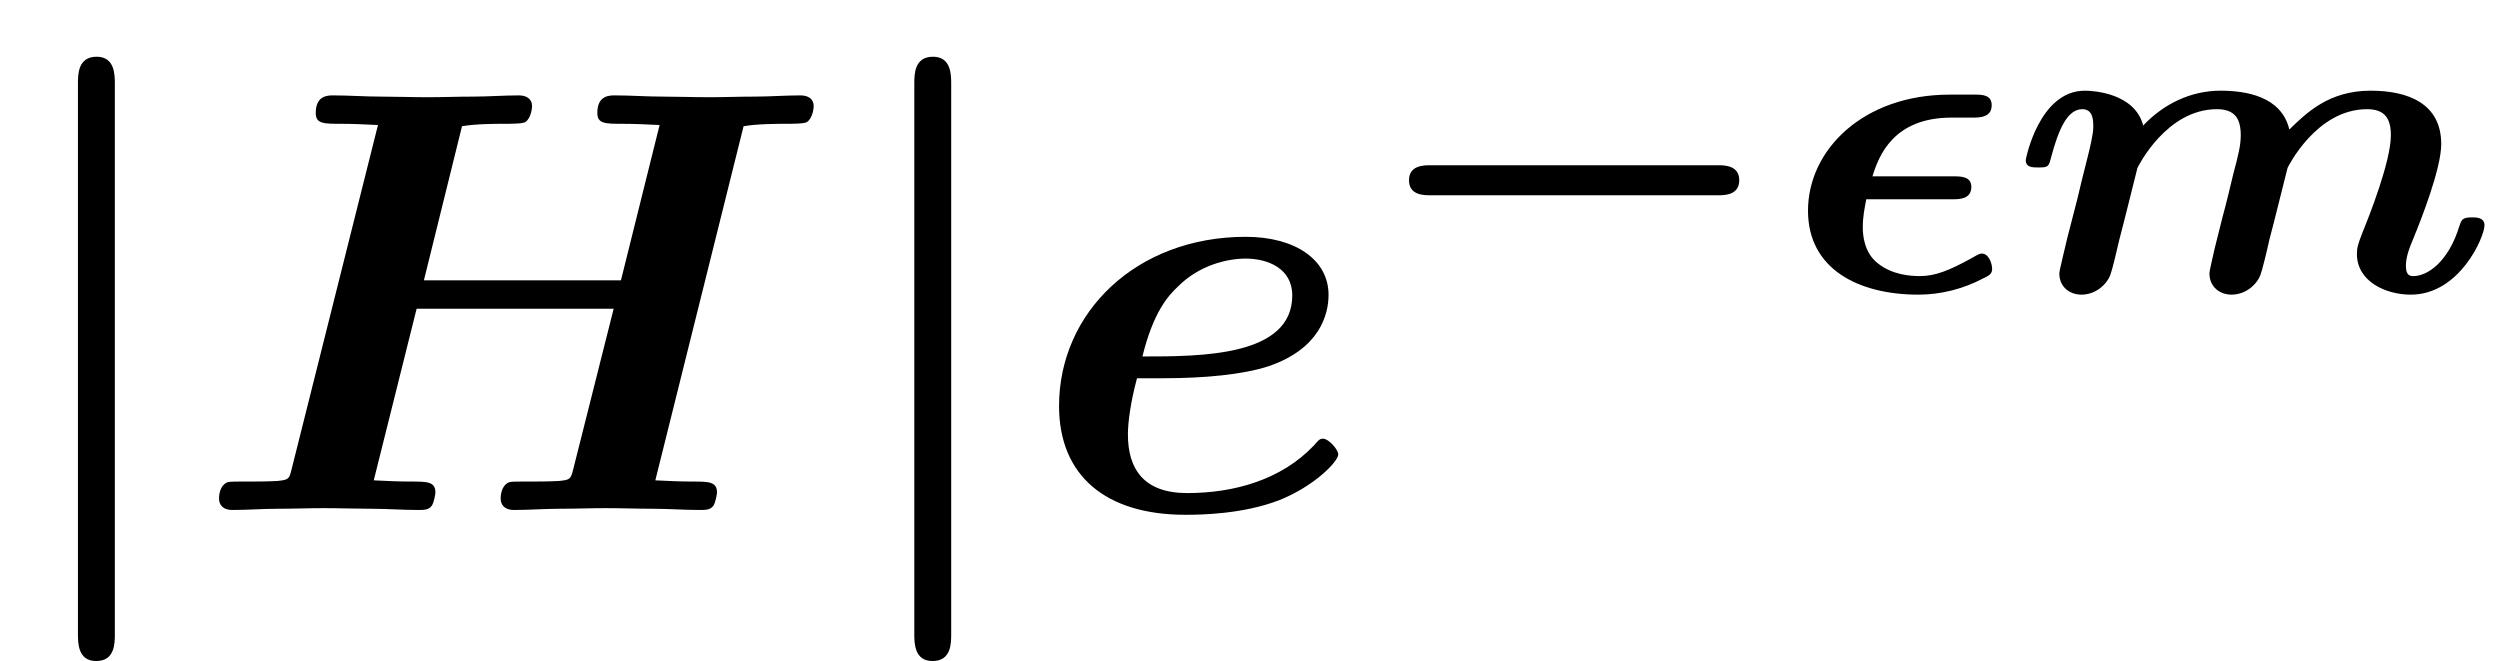 <?xml version='1.0' encoding='UTF-8'?>
<!-- This file was generated by dvisvgm 2.13.3 -->
<svg version='1.1' xmlns='http://www.w3.org/2000/svg' xmlns:xlink='http://www.w3.org/1999/xlink' width='45.13pt' height='11.933pt' viewBox='70.735 59.536 45.13 11.933'>
<defs>
<path id='g2-15' d='M3.037-1.65C3.148-1.65 3.371-1.65 3.371-1.873C3.371-2.064 3.18-2.064 3.037-2.064H1.586C1.698-2.431 1.961-3.124 3.013-3.124H3.395C3.515-3.124 3.738-3.124 3.738-3.347C3.738-3.539 3.563-3.539 3.427-3.539H2.981C1.419-3.539 .422-2.542 .422-1.443C.422-.391 1.331 .072 2.415 .072C2.821 .072 3.228-.032 3.587-.223C3.69-.271 3.746-.303 3.746-.391C3.746-.494 3.682-.669 3.563-.669C3.531-.669 3.515-.669 3.395-.598C2.965-.359 2.718-.263 2.439-.263C2.271-.263 1.937-.287 1.682-.494C1.435-.685 1.411-1.004 1.411-1.14C1.411-1.339 1.443-1.482 1.474-1.65H3.037Z'/>
<path id='g2-109' d='M1.02-.948C.972-.733 .877-.367 .877-.311C.877-.064 1.068 .072 1.275 .072C1.546 .072 1.745-.128 1.801-.295C1.825-.351 1.913-.709 1.961-.925C2.048-1.251 2.224-1.969 2.287-2.216C2.295-2.232 2.805-3.276 3.722-3.276C4.049-3.276 4.152-3.1 4.152-2.805C4.152-2.63 4.113-2.463 4.017-2.104C3.977-1.929 3.873-1.506 3.826-1.339L3.682-.765C3.65-.614 3.587-.367 3.587-.311C3.587-.064 3.778 .072 3.985 .072C4.256 .072 4.455-.128 4.511-.295C4.535-.351 4.623-.709 4.67-.925C4.758-1.251 4.933-1.969 4.997-2.216C5.005-2.232 5.515-3.276 6.432-3.276C6.759-3.276 6.862-3.1 6.862-2.805C6.862-2.335 6.472-1.347 6.344-1.036C6.265-.829 6.249-.773 6.249-.662C6.249-.167 6.767 .072 7.221 .072C8.106 .072 8.552-.972 8.552-1.18C8.552-1.323 8.4-1.323 8.329-1.323C8.153-1.323 8.137-1.283 8.098-1.164C7.898-.51 7.516-.263 7.269-.263C7.221-.263 7.133-.263 7.133-.446C7.133-.614 7.197-.773 7.277-.964C7.404-1.275 7.771-2.2 7.771-2.646C7.771-3.379 7.173-3.61 6.496-3.61C5.746-3.61 5.34-3.212 5.029-2.909C4.886-3.515 4.232-3.61 3.786-3.61C3.252-3.61 2.758-3.371 2.391-2.981C2.24-3.563 1.498-3.61 1.339-3.61C.51-3.61 .271-2.375 .271-2.359C.271-2.224 .391-2.224 .494-2.224C.677-2.224 .685-2.232 .733-2.423C.861-2.901 1.02-3.276 1.291-3.276C1.49-3.276 1.49-3.068 1.49-2.957C1.49-2.821 1.427-2.566 1.379-2.375C1.323-2.16 1.243-1.833 1.203-1.658L1.02-.948Z'/>
<path id='g0-0' d='M6.392-1.722C6.504-1.722 6.775-1.722 6.775-1.993S6.504-2.264 6.392-2.264H1.196C1.084-2.264 .813-2.264 .813-1.993S1.084-1.722 1.196-1.722H6.392Z'/>
<path id='g1-106' d='M2.073-7.691C2.073-7.855 2.073-8.182 1.745-8.182C1.407-8.182 1.407-7.865 1.407-7.691V2.236C1.407 2.4 1.407 2.727 1.735 2.727C2.073 2.727 2.073 2.411 2.073 2.236V-7.691Z'/>
<path id='g3-72' d='M9.938-6.927C10.178-6.971 10.56-6.971 10.68-6.971C10.822-6.971 11.04-6.971 11.084-7.004C11.193-7.08 11.204-7.276 11.204-7.287C11.204-7.429 11.095-7.484 10.964-7.484C10.691-7.484 10.407-7.462 10.135-7.462S9.589-7.451 9.316-7.451C9.033-7.451 8.749-7.462 8.476-7.462C8.193-7.462 7.898-7.484 7.615-7.484C7.516-7.484 7.298-7.484 7.298-7.167C7.298-6.971 7.44-6.971 7.756-6.971C7.985-6.971 8.193-6.96 8.422-6.949L7.724-4.145H4.167L4.855-6.927C5.095-6.971 5.476-6.971 5.596-6.971C5.738-6.971 5.956-6.971 6-7.004C6.109-7.08 6.12-7.276 6.12-7.287C6.12-7.429 6.011-7.484 5.88-7.484C5.607-7.484 5.324-7.462 5.051-7.462S4.505-7.451 4.233-7.451C3.949-7.451 3.665-7.462 3.393-7.462C3.109-7.462 2.815-7.484 2.531-7.484C2.433-7.484 2.215-7.484 2.215-7.167C2.215-6.971 2.356-6.971 2.673-6.971C2.902-6.971 3.109-6.96 3.338-6.949L1.778-.731C1.735-.556 1.724-.545 1.527-.524C1.342-.513 1.124-.513 .949-.513C.665-.513 .644-.513 .6-.491C.469-.415 .469-.24 .469-.196C.469-.185 .469 0 .709 0C.982 0 1.265-.022 1.538-.022S2.095-.033 2.367-.033C2.651-.033 2.935-.022 3.207-.022C3.491-.022 3.785 0 4.058 0C4.167 0 4.255 0 4.309-.076C4.353-.142 4.375-.295 4.375-.316C4.375-.513 4.222-.513 3.927-.513C3.698-.513 3.491-.524 3.262-.535L4.036-3.633H7.593L6.862-.731C6.818-.556 6.807-.545 6.611-.524C6.425-.513 6.207-.513 6.033-.513C5.749-.513 5.727-.513 5.684-.491C5.553-.415 5.553-.24 5.553-.196C5.553-.185 5.553 0 5.793 0C6.065 0 6.349-.022 6.622-.022S7.178-.033 7.451-.033C7.735-.033 8.018-.022 8.291-.022C8.575-.022 8.869 0 9.142 0C9.251 0 9.338 0 9.393-.076C9.436-.142 9.458-.295 9.458-.316C9.458-.513 9.305-.513 9.011-.513C8.782-.513 8.575-.524 8.345-.535L9.938-6.927Z'/>
<path id='g3-101' d='M2.422-2.378C3.153-2.378 3.862-2.444 4.32-2.596C5.247-2.913 5.4-3.535 5.4-3.884C5.4-4.516 4.8-4.931 3.905-4.931C1.931-4.931 .535-3.567 .535-1.876C.535-.622 1.375 .087 2.815 .087C3.098 .087 3.851 .076 4.505-.175C5.138-.425 5.575-.873 5.575-1.004C5.575-1.091 5.4-1.287 5.302-1.287C5.236-1.287 5.215-1.255 5.138-1.167C4.549-.545 3.698-.305 2.847-.305C2.062-.305 1.778-.742 1.778-1.364C1.778-1.571 1.822-1.931 1.942-2.378H2.422ZM2.04-2.771C2.236-3.567 2.498-3.862 2.684-4.036C3.065-4.418 3.567-4.538 3.905-4.538C4.298-4.538 4.745-4.364 4.745-3.873C4.745-2.771 3.098-2.771 2.04-2.771Z'/>
</defs>
<g id='page1'>
<use x='70.735' y='68.742' xlink:href='#g1-106'/>
<use x='74.22' y='68.742' xlink:href='#g3-72'/>
<use x='85.833' y='68.742' xlink:href='#g1-106'/>
<use x='89.318' y='68.742' xlink:href='#g3-101'/>
<use x='95.357' y='64.783' xlink:href='#g0-0'/>
<use x='102.951' y='64.783' xlink:href='#g2-15'/>
<use x='107.033' y='64.783' xlink:href='#g2-109'/>
</g>
</svg><!--Rendered by QuickLaTeX.com-->